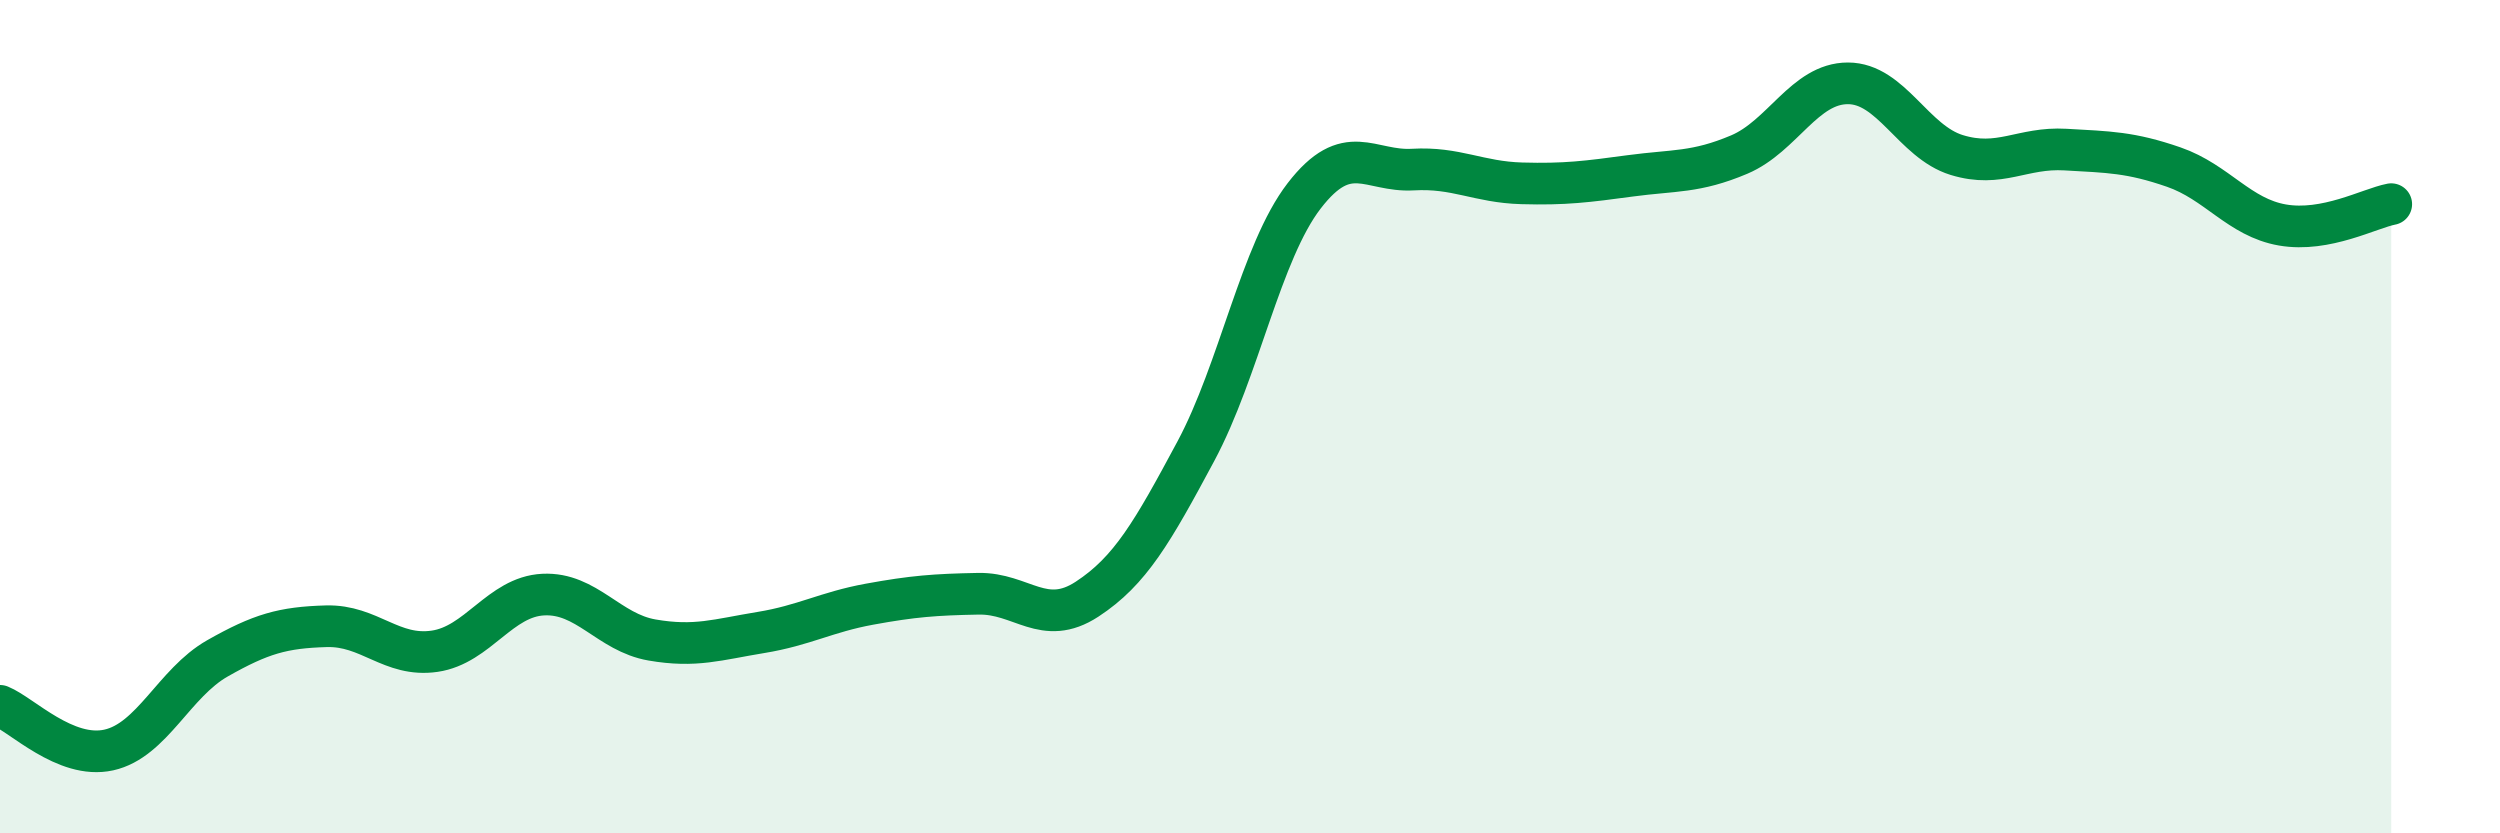 
    <svg width="60" height="20" viewBox="0 0 60 20" xmlns="http://www.w3.org/2000/svg">
      <path
        d="M 0,16.94 C 0.52,17.15 1.57,18.23 2.61,18 C 3.65,17.77 4.18,16.39 5.22,15.8 C 6.26,15.21 6.79,15.06 7.83,15.03 C 8.87,15 9.39,15.78 10.43,15.63 C 11.47,15.48 12,14.32 13.04,14.27 C 14.08,14.22 14.61,15.18 15.65,15.36 C 16.69,15.54 17.22,15.35 18.26,15.18 C 19.3,15.01 19.83,14.69 20.87,14.5 C 21.91,14.31 22.44,14.27 23.48,14.25 C 24.52,14.23 25.05,15.06 26.09,14.38 C 27.13,13.7 27.66,12.77 28.7,10.83 C 29.74,8.89 30.26,6.05 31.3,4.7 C 32.34,3.35 32.87,4.13 33.91,4.07 C 34.95,4.01 35.48,4.37 36.52,4.4 C 37.56,4.43 38.09,4.36 39.13,4.22 C 40.17,4.08 40.7,4.15 41.74,3.71 C 42.78,3.27 43.31,2 44.35,2 C 45.39,2 45.92,3.4 46.96,3.72 C 48,4.04 48.53,3.53 49.57,3.59 C 50.61,3.65 51.13,3.65 52.17,4.01 C 53.21,4.37 53.74,5.22 54.78,5.4 C 55.82,5.58 56.87,5 57.39,4.9L57.39 20L0 20Z"
        fill="#008740"
        opacity="0.1"
        stroke-linecap="round"
        stroke-linejoin="round"
      />
      <path
        d="M 0,16.94 C 0.52,17.15 1.57,18.23 2.61,18 C 3.65,17.77 4.18,16.39 5.22,15.8 C 6.26,15.21 6.79,15.06 7.83,15.03 C 8.87,15 9.39,15.78 10.43,15.63 C 11.47,15.48 12,14.32 13.04,14.27 C 14.08,14.22 14.61,15.18 15.65,15.36 C 16.69,15.54 17.22,15.35 18.26,15.18 C 19.3,15.01 19.83,14.69 20.87,14.5 C 21.91,14.31 22.44,14.27 23.48,14.25 C 24.52,14.23 25.05,15.06 26.09,14.38 C 27.13,13.7 27.66,12.77 28.7,10.83 C 29.74,8.89 30.26,6.05 31.3,4.7 C 32.34,3.35 32.87,4.13 33.91,4.07 C 34.95,4.01 35.48,4.37 36.52,4.4 C 37.56,4.43 38.09,4.36 39.13,4.22 C 40.17,4.08 40.7,4.15 41.74,3.71 C 42.78,3.27 43.31,2 44.35,2 C 45.39,2 45.92,3.4 46.96,3.72 C 48,4.04 48.53,3.53 49.57,3.59 C 50.61,3.65 51.13,3.65 52.17,4.01 C 53.21,4.37 53.74,5.22 54.78,5.4 C 55.82,5.58 56.87,5 57.39,4.9"
        stroke="#008740"
        stroke-width="1"
        fill="none"
        stroke-linecap="round"
        stroke-linejoin="round"
      />
    </svg>
  